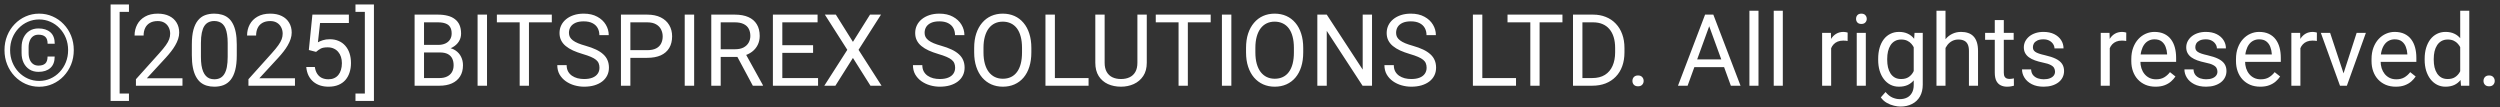 <svg width="350" height="15" viewBox="0 0 350 15" fill="none" xmlns="http://www.w3.org/2000/svg">
<rect x="0" y="0" width="350" height="15" fill="#333333" stroke="none"/>
<path d="M6.658 7.912H7.656C7.656 8.628 7.451 9.165 7.041 9.525C6.635 9.881 6.084 10.059 5.387 10.059C4.904 10.059 4.484 9.947 4.129 9.724C3.778 9.5 3.505 9.19 3.309 8.794C3.117 8.397 3.021 7.937 3.021 7.413V6.627C3.021 6.103 3.117 5.643 3.309 5.246C3.505 4.85 3.778 4.54 4.129 4.316C4.484 4.093 4.904 3.981 5.387 3.981C6.084 3.981 6.638 4.159 7.048 4.515C7.458 4.87 7.663 5.406 7.663 6.121H6.665C6.665 5.67 6.556 5.346 6.337 5.15C6.123 4.954 5.806 4.856 5.387 4.856C5.086 4.856 4.833 4.932 4.628 5.082C4.423 5.232 4.268 5.442 4.163 5.711C4.058 5.975 4.006 6.278 4.006 6.62V7.413C4.006 7.759 4.058 8.067 4.163 8.336C4.268 8.6 4.423 8.808 4.628 8.958C4.833 9.108 5.086 9.184 5.387 9.184C5.806 9.184 6.123 9.086 6.337 8.89C6.551 8.694 6.658 8.368 6.658 7.912ZM1.415 7.017C1.415 7.623 1.52 8.188 1.729 8.712C1.939 9.236 2.231 9.694 2.604 10.086C2.978 10.478 3.411 10.783 3.903 11.002C4.396 11.221 4.922 11.33 5.482 11.33C6.043 11.33 6.567 11.221 7.055 11.002C7.547 10.783 7.978 10.478 8.347 10.086C8.72 9.694 9.012 9.236 9.222 8.712C9.431 8.188 9.536 7.623 9.536 7.017C9.536 6.406 9.431 5.841 9.222 5.321C9.012 4.802 8.72 4.348 8.347 3.961C7.978 3.569 7.547 3.266 7.055 3.052C6.567 2.833 6.043 2.724 5.482 2.724C4.922 2.724 4.396 2.833 3.903 3.052C3.411 3.266 2.978 3.569 2.604 3.961C2.231 4.348 1.939 4.802 1.729 5.321C1.52 5.841 1.415 6.406 1.415 7.017ZM0.629 7.017C0.629 6.292 0.754 5.62 1.005 5C1.256 4.38 1.604 3.84 2.051 3.38C2.497 2.915 3.012 2.555 3.596 2.3C4.184 2.04 4.812 1.91 5.482 1.91C6.152 1.91 6.779 2.04 7.362 2.3C7.95 2.555 8.465 2.915 8.907 3.38C9.354 3.84 9.702 4.38 9.953 5C10.204 5.62 10.329 6.292 10.329 7.017C10.329 7.741 10.204 8.413 9.953 9.033C9.702 9.653 9.354 10.198 8.907 10.667C8.465 11.132 7.95 11.494 7.362 11.754C6.779 12.014 6.152 12.144 5.482 12.144C4.812 12.144 4.184 12.014 3.596 11.754C3.012 11.494 2.497 11.132 2.051 10.667C1.604 10.198 1.256 9.653 1.005 9.033C0.754 8.413 0.629 7.741 0.629 7.017ZM18.054 0.625V1.664H16.748V13.094H18.054V14.133H15.483V0.625H18.054ZM25.546 10.961V12H19.031V11.091L22.292 7.461C22.693 7.014 23.003 6.636 23.222 6.326C23.445 6.012 23.6 5.731 23.686 5.485C23.778 5.235 23.823 4.979 23.823 4.72C23.823 4.392 23.755 4.095 23.618 3.831C23.486 3.562 23.29 3.348 23.03 3.188C22.77 3.029 22.456 2.949 22.087 2.949C21.645 2.949 21.276 3.036 20.98 3.209C20.688 3.378 20.469 3.615 20.323 3.92C20.177 4.225 20.105 4.576 20.105 4.973H18.84C18.84 4.412 18.963 3.899 19.209 3.435C19.455 2.97 19.82 2.601 20.303 2.327C20.786 2.049 21.381 1.91 22.087 1.91C22.716 1.91 23.254 2.022 23.7 2.245C24.147 2.464 24.489 2.774 24.726 3.175C24.967 3.571 25.088 4.036 25.088 4.569C25.088 4.861 25.038 5.157 24.938 5.458C24.842 5.754 24.707 6.05 24.534 6.347C24.366 6.643 24.167 6.935 23.939 7.222C23.716 7.509 23.477 7.791 23.222 8.069L20.556 10.961H25.546ZM33.148 6.23V7.748C33.148 8.564 33.075 9.252 32.929 9.812C32.783 10.373 32.573 10.824 32.3 11.166C32.026 11.508 31.696 11.756 31.309 11.911C30.926 12.062 30.493 12.137 30.01 12.137C29.627 12.137 29.274 12.089 28.95 11.993C28.627 11.898 28.335 11.745 28.075 11.535C27.82 11.321 27.601 11.043 27.419 10.701C27.237 10.359 27.098 9.945 27.002 9.457C26.906 8.969 26.858 8.4 26.858 7.748V6.23C26.858 5.415 26.931 4.731 27.077 4.18C27.227 3.628 27.439 3.186 27.713 2.854C27.986 2.516 28.314 2.275 28.697 2.129C29.085 1.983 29.518 1.91 29.996 1.91C30.384 1.91 30.739 1.958 31.062 2.054C31.391 2.145 31.682 2.293 31.938 2.498C32.193 2.699 32.409 2.967 32.587 3.305C32.769 3.637 32.908 4.045 33.004 4.528C33.1 5.011 33.148 5.579 33.148 6.23ZM31.876 7.953V6.019C31.876 5.572 31.849 5.18 31.794 4.843C31.744 4.501 31.669 4.209 31.568 3.968C31.468 3.726 31.34 3.53 31.186 3.38C31.035 3.229 30.86 3.12 30.659 3.052C30.463 2.979 30.242 2.942 29.996 2.942C29.695 2.942 29.429 2.999 29.196 3.113C28.964 3.223 28.768 3.398 28.608 3.64C28.453 3.881 28.335 4.198 28.253 4.59C28.171 4.982 28.13 5.458 28.13 6.019V7.953C28.13 8.4 28.155 8.794 28.205 9.136C28.26 9.478 28.34 9.774 28.444 10.024C28.549 10.271 28.677 10.473 28.827 10.633C28.977 10.792 29.151 10.911 29.347 10.988C29.547 11.061 29.768 11.098 30.01 11.098C30.32 11.098 30.591 11.038 30.823 10.92C31.056 10.801 31.249 10.617 31.404 10.366C31.564 10.111 31.682 9.785 31.76 9.389C31.837 8.988 31.876 8.509 31.876 7.953ZM41.296 10.961V12H34.781V11.091L38.042 7.461C38.443 7.014 38.753 6.636 38.972 6.326C39.195 6.012 39.35 5.731 39.437 5.485C39.528 5.235 39.573 4.979 39.573 4.72C39.573 4.392 39.505 4.095 39.368 3.831C39.236 3.562 39.04 3.348 38.78 3.188C38.52 3.029 38.206 2.949 37.837 2.949C37.395 2.949 37.026 3.036 36.73 3.209C36.438 3.378 36.219 3.615 36.073 3.92C35.927 4.225 35.855 4.576 35.855 4.973H34.59C34.59 4.412 34.713 3.899 34.959 3.435C35.205 2.97 35.57 2.601 36.053 2.327C36.536 2.049 37.13 1.91 37.837 1.91C38.466 1.91 39.004 2.022 39.45 2.245C39.897 2.464 40.239 2.774 40.476 3.175C40.717 3.571 40.838 4.036 40.838 4.569C40.838 4.861 40.788 5.157 40.688 5.458C40.592 5.754 40.457 6.05 40.284 6.347C40.116 6.643 39.917 6.935 39.69 7.222C39.466 7.509 39.227 7.791 38.972 8.069L36.306 10.961H41.296ZM44.249 7.263L43.237 7.003L43.736 2.047H48.843V3.216H44.81L44.509 5.923C44.691 5.818 44.921 5.72 45.199 5.629C45.482 5.538 45.805 5.492 46.17 5.492C46.63 5.492 47.043 5.572 47.407 5.731C47.772 5.886 48.082 6.11 48.337 6.401C48.597 6.693 48.795 7.044 48.932 7.454C49.068 7.864 49.137 8.322 49.137 8.828C49.137 9.307 49.071 9.746 48.938 10.148C48.811 10.549 48.617 10.899 48.357 11.2C48.098 11.496 47.77 11.727 47.373 11.891C46.981 12.055 46.519 12.137 45.985 12.137C45.584 12.137 45.204 12.082 44.844 11.973C44.488 11.859 44.169 11.688 43.887 11.46C43.609 11.227 43.381 10.94 43.203 10.599C43.03 10.252 42.921 9.847 42.875 9.382H44.078C44.133 9.756 44.242 10.07 44.406 10.325C44.57 10.58 44.785 10.774 45.049 10.906C45.318 11.034 45.63 11.098 45.985 11.098C46.286 11.098 46.553 11.045 46.785 10.94C47.018 10.836 47.214 10.685 47.373 10.489C47.533 10.293 47.653 10.056 47.735 9.778C47.822 9.5 47.865 9.188 47.865 8.842C47.865 8.527 47.822 8.236 47.735 7.967C47.649 7.698 47.519 7.463 47.346 7.263C47.177 7.062 46.97 6.907 46.724 6.798C46.477 6.684 46.195 6.627 45.876 6.627C45.452 6.627 45.131 6.684 44.912 6.798C44.698 6.912 44.477 7.067 44.249 7.263ZM49.766 1.664V0.625H52.35V14.133H49.766V13.094H51.078V1.664H49.766ZM61.592 7.345H59.069L59.056 6.285H61.346C61.724 6.285 62.054 6.221 62.337 6.094C62.62 5.966 62.838 5.784 62.993 5.547C63.153 5.305 63.232 5.018 63.232 4.686C63.232 4.321 63.162 4.025 63.02 3.797C62.884 3.564 62.672 3.396 62.385 3.291C62.102 3.182 61.742 3.127 61.305 3.127H59.363V12H58.044V2.047H61.305C61.815 2.047 62.271 2.099 62.672 2.204C63.073 2.304 63.412 2.464 63.69 2.683C63.973 2.897 64.187 3.17 64.333 3.503C64.479 3.836 64.552 4.234 64.552 4.699C64.552 5.109 64.447 5.481 64.237 5.813C64.028 6.142 63.736 6.41 63.362 6.62C62.993 6.83 62.56 6.964 62.063 7.023L61.592 7.345ZM61.53 12H58.55L59.295 10.927H61.53C61.95 10.927 62.305 10.854 62.597 10.708C62.893 10.562 63.118 10.357 63.273 10.093C63.428 9.824 63.506 9.507 63.506 9.143C63.506 8.773 63.44 8.454 63.308 8.186C63.175 7.917 62.968 7.709 62.685 7.563C62.403 7.418 62.038 7.345 61.592 7.345H59.712L59.726 6.285H62.296L62.576 6.668C63.055 6.709 63.46 6.846 63.793 7.078C64.126 7.306 64.379 7.598 64.552 7.953C64.73 8.309 64.818 8.701 64.818 9.129C64.818 9.749 64.682 10.273 64.408 10.701C64.139 11.125 63.759 11.449 63.267 11.672C62.774 11.891 62.196 12 61.53 12ZM68.182 2.047V12H66.862V2.047H68.182ZM74.054 2.047V12H72.755V2.047H74.054ZM77.253 2.047V3.127H69.562V2.047H77.253ZM83.925 9.484C83.925 9.252 83.888 9.047 83.815 8.869C83.747 8.687 83.624 8.523 83.446 8.377C83.273 8.231 83.032 8.092 82.722 7.96C82.416 7.828 82.029 7.693 81.56 7.557C81.067 7.411 80.623 7.249 80.227 7.071C79.83 6.889 79.491 6.682 79.208 6.449C78.925 6.217 78.709 5.95 78.559 5.649C78.408 5.349 78.333 5.005 78.333 4.617C78.333 4.23 78.413 3.872 78.572 3.544C78.732 3.216 78.96 2.931 79.256 2.689C79.557 2.443 79.914 2.252 80.329 2.115C80.744 1.979 81.206 1.91 81.717 1.91C82.464 1.91 83.098 2.054 83.617 2.341C84.141 2.623 84.54 2.995 84.814 3.455C85.087 3.911 85.224 4.398 85.224 4.918H83.911C83.911 4.544 83.831 4.214 83.672 3.927C83.512 3.635 83.271 3.407 82.947 3.243C82.624 3.075 82.213 2.99 81.717 2.99C81.247 2.99 80.86 3.061 80.555 3.202C80.249 3.343 80.022 3.535 79.871 3.776C79.725 4.018 79.652 4.294 79.652 4.604C79.652 4.813 79.696 5.005 79.782 5.178C79.873 5.346 80.012 5.504 80.199 5.649C80.391 5.795 80.632 5.93 80.924 6.053C81.22 6.176 81.573 6.294 81.983 6.408C82.549 6.568 83.036 6.745 83.446 6.941C83.856 7.137 84.194 7.358 84.458 7.604C84.727 7.846 84.925 8.122 85.053 8.432C85.185 8.737 85.251 9.083 85.251 9.471C85.251 9.876 85.169 10.243 85.005 10.571C84.841 10.899 84.606 11.18 84.301 11.412C83.995 11.645 83.629 11.825 83.2 11.952C82.776 12.075 82.302 12.137 81.778 12.137C81.318 12.137 80.865 12.073 80.418 11.945C79.976 11.818 79.573 11.626 79.208 11.371C78.848 11.116 78.559 10.801 78.34 10.428C78.126 10.05 78.019 9.612 78.019 9.115H79.331C79.331 9.457 79.397 9.751 79.529 9.997C79.662 10.239 79.841 10.439 80.069 10.599C80.302 10.758 80.564 10.877 80.856 10.954C81.152 11.027 81.459 11.063 81.778 11.063C82.239 11.063 82.628 11 82.947 10.872C83.266 10.745 83.508 10.562 83.672 10.325C83.841 10.088 83.925 9.808 83.925 9.484ZM90.603 8.097H87.944V7.023H90.603C91.118 7.023 91.535 6.941 91.855 6.777C92.174 6.613 92.406 6.385 92.552 6.094C92.702 5.802 92.777 5.469 92.777 5.096C92.777 4.754 92.702 4.433 92.552 4.132C92.406 3.831 92.174 3.59 91.855 3.407C91.535 3.22 91.118 3.127 90.603 3.127H88.252V12H86.933V2.047H90.603C91.356 2.047 91.991 2.177 92.511 2.437C93.03 2.696 93.424 3.056 93.693 3.517C93.962 3.972 94.097 4.494 94.097 5.082C94.097 5.72 93.962 6.265 93.693 6.716C93.424 7.167 93.03 7.511 92.511 7.748C91.991 7.98 91.356 8.097 90.603 8.097ZM97.18 2.047V12H95.86V2.047H97.18ZM99.579 2.047H102.874C103.621 2.047 104.253 2.161 104.768 2.389C105.287 2.617 105.681 2.954 105.95 3.4C106.224 3.842 106.36 4.387 106.36 5.034C106.36 5.49 106.267 5.907 106.08 6.285C105.898 6.659 105.633 6.978 105.287 7.242C104.945 7.502 104.535 7.696 104.057 7.823L103.688 7.967H100.591L100.577 6.894H102.915C103.389 6.894 103.783 6.812 104.098 6.647C104.412 6.479 104.649 6.253 104.809 5.971C104.968 5.688 105.048 5.376 105.048 5.034C105.048 4.651 104.973 4.316 104.822 4.029C104.672 3.742 104.435 3.521 104.111 3.366C103.792 3.207 103.38 3.127 102.874 3.127H100.898V12H99.579V2.047ZM105.396 12L102.977 7.488L104.351 7.481L106.805 11.918V12H105.396ZM114.529 10.927V12H109.259V10.927H114.529ZM109.525 2.047V12H108.206V2.047H109.525ZM113.832 6.326V7.399H109.259V6.326H113.832ZM114.461 2.047V3.127H109.259V2.047H114.461ZM117.018 2.047L119.41 5.861L121.803 2.047H123.341L120.196 6.976L123.416 12H121.864L119.41 8.11L116.956 12H115.404L118.624 6.976L115.479 2.047H117.018ZM133.718 9.484C133.718 9.252 133.681 9.047 133.608 8.869C133.54 8.687 133.417 8.523 133.239 8.377C133.066 8.231 132.825 8.092 132.515 7.96C132.209 7.828 131.822 7.693 131.353 7.557C130.86 7.411 130.416 7.249 130.02 7.071C129.623 6.889 129.284 6.682 129.001 6.449C128.718 6.217 128.502 5.95 128.352 5.649C128.201 5.349 128.126 5.005 128.126 4.617C128.126 4.23 128.206 3.872 128.365 3.544C128.525 3.216 128.753 2.931 129.049 2.689C129.35 2.443 129.707 2.252 130.122 2.115C130.537 1.979 130.999 1.91 131.51 1.91C132.257 1.91 132.891 2.054 133.41 2.341C133.934 2.623 134.333 2.995 134.606 3.455C134.88 3.911 135.017 4.398 135.017 4.918H133.704C133.704 4.544 133.624 4.214 133.465 3.927C133.305 3.635 133.064 3.407 132.74 3.243C132.417 3.075 132.007 2.99 131.51 2.99C131.04 2.99 130.653 3.061 130.348 3.202C130.042 3.343 129.814 3.535 129.664 3.776C129.518 4.018 129.445 4.294 129.445 4.604C129.445 4.813 129.489 5.005 129.575 5.178C129.666 5.346 129.805 5.504 129.992 5.649C130.184 5.795 130.425 5.93 130.717 6.053C131.013 6.176 131.366 6.294 131.776 6.408C132.341 6.568 132.829 6.745 133.239 6.941C133.649 7.137 133.987 7.358 134.251 7.604C134.52 7.846 134.718 8.122 134.846 8.432C134.978 8.737 135.044 9.083 135.044 9.471C135.044 9.876 134.962 10.243 134.798 10.571C134.634 10.899 134.399 11.18 134.094 11.412C133.788 11.645 133.422 11.825 132.993 11.952C132.569 12.075 132.095 12.137 131.571 12.137C131.111 12.137 130.658 12.073 130.211 11.945C129.769 11.818 129.366 11.626 129.001 11.371C128.641 11.116 128.352 10.801 128.133 10.428C127.919 10.05 127.812 9.612 127.812 9.115H129.124C129.124 9.457 129.19 9.751 129.322 9.997C129.454 10.239 129.634 10.439 129.862 10.599C130.095 10.758 130.357 10.877 130.648 10.954C130.945 11.027 131.252 11.063 131.571 11.063C132.032 11.063 132.421 11 132.74 10.872C133.059 10.745 133.301 10.562 133.465 10.325C133.633 10.088 133.718 9.808 133.718 9.484ZM144.389 6.709V7.338C144.389 8.085 144.295 8.755 144.108 9.348C143.922 9.94 143.653 10.444 143.302 10.858C142.951 11.273 142.529 11.59 142.037 11.809C141.549 12.027 141.003 12.137 140.396 12.137C139.809 12.137 139.269 12.027 138.776 11.809C138.289 11.59 137.865 11.273 137.505 10.858C137.149 10.444 136.874 9.94 136.678 9.348C136.482 8.755 136.384 8.085 136.384 7.338V6.709C136.384 5.962 136.479 5.294 136.671 4.706C136.867 4.114 137.143 3.61 137.498 3.195C137.854 2.776 138.275 2.457 138.763 2.238C139.255 2.02 139.795 1.91 140.383 1.91C140.989 1.91 141.536 2.02 142.023 2.238C142.516 2.457 142.937 2.776 143.288 3.195C143.644 3.61 143.915 4.114 144.102 4.706C144.293 5.294 144.389 5.962 144.389 6.709ZM143.083 7.338V6.695C143.083 6.103 143.021 5.579 142.898 5.123C142.78 4.667 142.604 4.285 142.372 3.975C142.14 3.665 141.855 3.43 141.518 3.271C141.185 3.111 140.807 3.031 140.383 3.031C139.973 3.031 139.601 3.111 139.269 3.271C138.94 3.43 138.658 3.665 138.421 3.975C138.188 4.285 138.008 4.667 137.881 5.123C137.753 5.579 137.689 6.103 137.689 6.695V7.338C137.689 7.935 137.753 8.464 137.881 8.924C138.008 9.38 138.191 9.765 138.428 10.079C138.669 10.389 138.954 10.624 139.282 10.783C139.615 10.943 139.986 11.023 140.396 11.023C140.825 11.023 141.205 10.943 141.538 10.783C141.871 10.624 142.151 10.389 142.379 10.079C142.611 9.765 142.787 9.38 142.905 8.924C143.024 8.464 143.083 7.935 143.083 7.338ZM152.4 10.927V12H147.424V10.927H152.4ZM147.684 2.047V12H146.364V2.047H147.684ZM159.236 2.047H160.549V8.78C160.549 9.528 160.382 10.15 160.05 10.646C159.717 11.143 159.275 11.517 158.724 11.768C158.177 12.014 157.582 12.137 156.939 12.137C156.265 12.137 155.654 12.014 155.107 11.768C154.565 11.517 154.134 11.143 153.815 10.646C153.501 10.15 153.344 9.528 153.344 8.78V2.047H154.649V8.78C154.649 9.3 154.745 9.728 154.937 10.065C155.128 10.403 155.395 10.653 155.736 10.817C156.083 10.981 156.484 11.063 156.939 11.063C157.4 11.063 157.801 10.981 158.143 10.817C158.489 10.653 158.758 10.403 158.949 10.065C159.141 9.728 159.236 9.3 159.236 8.78V2.047ZM166.298 2.047V12H164.999V2.047H166.298ZM169.497 2.047V3.127H161.807V2.047H169.497ZM172.389 2.047V12H171.069V2.047H172.389ZM182.451 6.709V7.338C182.451 8.085 182.358 8.755 182.171 9.348C181.984 9.94 181.715 10.444 181.364 10.858C181.013 11.273 180.592 11.59 180.1 11.809C179.612 12.027 179.065 12.137 178.459 12.137C177.871 12.137 177.331 12.027 176.839 11.809C176.351 11.59 175.927 11.273 175.567 10.858C175.212 10.444 174.936 9.94 174.74 9.348C174.544 8.755 174.446 8.085 174.446 7.338V6.709C174.446 5.962 174.542 5.294 174.733 4.706C174.929 4.114 175.205 3.61 175.561 3.195C175.916 2.776 176.338 2.457 176.825 2.238C177.317 2.02 177.857 1.91 178.445 1.91C179.051 1.91 179.598 2.02 180.086 2.238C180.578 2.457 181 2.776 181.351 3.195C181.706 3.61 181.977 4.114 182.164 4.706C182.355 5.294 182.451 5.962 182.451 6.709ZM181.146 7.338V6.695C181.146 6.103 181.084 5.579 180.961 5.123C180.842 4.667 180.667 4.285 180.435 3.975C180.202 3.665 179.917 3.43 179.58 3.271C179.247 3.111 178.869 3.031 178.445 3.031C178.035 3.031 177.664 3.111 177.331 3.271C177.003 3.43 176.72 3.665 176.483 3.975C176.251 4.285 176.071 4.667 175.943 5.123C175.816 5.579 175.752 6.103 175.752 6.695V7.338C175.752 7.935 175.816 8.464 175.943 8.924C176.071 9.38 176.253 9.765 176.49 10.079C176.732 10.389 177.017 10.624 177.345 10.783C177.677 10.943 178.049 11.023 178.459 11.023C178.887 11.023 179.268 10.943 179.601 10.783C179.933 10.624 180.214 10.389 180.441 10.079C180.674 9.765 180.849 9.38 180.968 8.924C181.086 8.464 181.146 7.935 181.146 7.338ZM192.083 2.047V12H190.757L185.746 4.323V12H184.427V2.047H185.746L190.777 9.744V2.047H192.083ZM199.726 9.484C199.726 9.252 199.689 9.047 199.616 8.869C199.548 8.687 199.425 8.523 199.247 8.377C199.074 8.231 198.832 8.092 198.522 7.96C198.217 7.828 197.83 7.693 197.36 7.557C196.868 7.411 196.424 7.249 196.027 7.071C195.631 6.889 195.291 6.682 195.009 6.449C194.726 6.217 194.51 5.95 194.359 5.649C194.209 5.349 194.134 5.005 194.134 4.617C194.134 4.23 194.214 3.872 194.373 3.544C194.533 3.216 194.76 2.931 195.057 2.689C195.357 2.443 195.715 2.252 196.13 2.115C196.545 1.979 197.007 1.91 197.518 1.91C198.265 1.91 198.898 2.054 199.418 2.341C199.942 2.623 200.341 2.995 200.614 3.455C200.888 3.911 201.024 4.398 201.024 4.918H199.712C199.712 4.544 199.632 4.214 199.473 3.927C199.313 3.635 199.072 3.407 198.748 3.243C198.424 3.075 198.014 2.99 197.518 2.99C197.048 2.99 196.661 3.061 196.355 3.202C196.05 3.343 195.822 3.535 195.672 3.776C195.526 4.018 195.453 4.294 195.453 4.604C195.453 4.813 195.496 5.005 195.583 5.178C195.674 5.346 195.813 5.504 196 5.649C196.191 5.795 196.433 5.93 196.725 6.053C197.021 6.176 197.374 6.294 197.784 6.408C198.349 6.568 198.837 6.745 199.247 6.941C199.657 7.137 199.994 7.358 200.259 7.604C200.528 7.846 200.726 8.122 200.854 8.432C200.986 8.737 201.052 9.083 201.052 9.471C201.052 9.876 200.97 10.243 200.806 10.571C200.642 10.899 200.407 11.18 200.102 11.412C199.796 11.645 199.429 11.825 199.001 11.952C198.577 12.075 198.103 12.137 197.579 12.137C197.119 12.137 196.665 12.073 196.219 11.945C195.777 11.818 195.373 11.626 195.009 11.371C194.649 11.116 194.359 10.801 194.141 10.428C193.926 10.05 193.819 9.612 193.819 9.115H195.132C195.132 9.457 195.198 9.751 195.33 9.997C195.462 10.239 195.642 10.439 195.87 10.599C196.103 10.758 196.365 10.877 196.656 10.954C196.952 11.027 197.26 11.063 197.579 11.063C198.039 11.063 198.429 11 198.748 10.872C199.067 10.745 199.309 10.562 199.473 10.325C199.641 10.088 199.726 9.808 199.726 9.484ZM212.242 10.927V12H207.266V10.927H212.242ZM207.525 2.047V12H206.206V2.047H207.525ZM215.544 2.047V12H214.245V2.047H215.544ZM218.743 2.047V3.127H211.053V2.047H218.743ZM222.913 12H220.835L220.849 10.927H222.913C223.624 10.927 224.216 10.779 224.69 10.482C225.164 10.182 225.52 9.762 225.757 9.225C225.998 8.682 226.119 8.049 226.119 7.324V6.716C226.119 6.146 226.051 5.64 225.914 5.198C225.777 4.752 225.577 4.376 225.312 4.07C225.048 3.76 224.725 3.526 224.342 3.366C223.964 3.207 223.528 3.127 223.036 3.127H220.794V2.047H223.036C223.688 2.047 224.283 2.156 224.82 2.375C225.358 2.589 225.821 2.901 226.208 3.312C226.6 3.717 226.901 4.209 227.11 4.788C227.32 5.362 227.425 6.009 227.425 6.729V7.324C227.425 8.044 227.32 8.694 227.11 9.272C226.901 9.847 226.598 10.337 226.201 10.742C225.809 11.148 225.335 11.46 224.779 11.679C224.228 11.893 223.606 12 222.913 12ZM221.539 2.047V12H220.22V2.047H221.539ZM228.539 11.33C228.539 11.116 228.605 10.936 228.737 10.79C228.874 10.64 229.07 10.565 229.325 10.565C229.58 10.565 229.774 10.64 229.906 10.79C230.043 10.936 230.111 11.116 230.111 11.33C230.111 11.54 230.043 11.717 229.906 11.863C229.774 12.009 229.58 12.082 229.325 12.082C229.07 12.082 228.874 12.009 228.737 11.863C228.605 11.717 228.539 11.54 228.539 11.33ZM239.559 2.929L236.264 12H234.917L238.711 2.047H239.579L239.559 2.929ZM242.32 12L239.019 2.929L238.998 2.047H239.866L243.674 12H242.32ZM242.149 8.315V9.396H236.558V8.315H242.149ZM246.189 1.5V12H244.918V1.5H246.189ZM249.594 1.5V12H248.322V1.5H249.594ZM256.361 5.766V12H255.097V4.604H256.327L256.361 5.766ZM258.672 4.562L258.665 5.738C258.56 5.715 258.46 5.702 258.364 5.697C258.273 5.688 258.168 5.684 258.05 5.684C257.758 5.684 257.501 5.729 257.277 5.82C257.054 5.911 256.865 6.039 256.71 6.203C256.555 6.367 256.432 6.563 256.341 6.791C256.254 7.014 256.197 7.26 256.17 7.529L255.814 7.734C255.814 7.288 255.858 6.868 255.944 6.477C256.035 6.085 256.174 5.738 256.361 5.438C256.548 5.132 256.785 4.895 257.072 4.727C257.364 4.553 257.71 4.467 258.111 4.467C258.202 4.467 258.307 4.478 258.426 4.501C258.544 4.519 258.626 4.54 258.672 4.562ZM261.215 4.604V12H259.943V4.604H261.215ZM259.848 2.642C259.848 2.437 259.909 2.263 260.032 2.122C260.16 1.981 260.347 1.91 260.593 1.91C260.834 1.91 261.019 1.981 261.146 2.122C261.279 2.263 261.345 2.437 261.345 2.642C261.345 2.838 261.279 3.006 261.146 3.147C261.019 3.284 260.834 3.353 260.593 3.353C260.347 3.353 260.16 3.284 260.032 3.147C259.909 3.006 259.848 2.838 259.848 2.642ZM268.037 4.604H269.186V11.843C269.186 12.495 269.053 13.05 268.789 13.511C268.525 13.971 268.156 14.32 267.682 14.557C267.212 14.798 266.67 14.919 266.055 14.919C265.799 14.919 265.499 14.878 265.152 14.796C264.811 14.718 264.473 14.584 264.141 14.393C263.812 14.206 263.537 13.953 263.313 13.634L263.977 12.882C264.286 13.255 264.61 13.515 264.947 13.661C265.289 13.807 265.626 13.88 265.959 13.88C266.36 13.88 266.706 13.805 266.998 13.654C267.29 13.504 267.515 13.281 267.675 12.984C267.839 12.693 267.921 12.333 267.921 11.904V6.23L268.037 4.604ZM262.944 8.384V8.24C262.944 7.675 263.01 7.162 263.143 6.702C263.279 6.237 263.473 5.839 263.724 5.506C263.979 5.173 264.286 4.918 264.646 4.74C265.007 4.558 265.412 4.467 265.863 4.467C266.328 4.467 266.734 4.549 267.08 4.713C267.431 4.872 267.727 5.107 267.969 5.417C268.215 5.722 268.409 6.091 268.55 6.524C268.691 6.957 268.789 7.447 268.844 7.994V8.623C268.794 9.165 268.696 9.653 268.55 10.086C268.409 10.519 268.215 10.888 267.969 11.193C267.727 11.499 267.431 11.733 267.08 11.898C266.729 12.057 266.319 12.137 265.85 12.137C265.408 12.137 265.007 12.043 264.646 11.856C264.291 11.67 263.986 11.408 263.73 11.07C263.475 10.733 263.279 10.337 263.143 9.881C263.01 9.421 262.944 8.922 262.944 8.384ZM264.209 8.24V8.384C264.209 8.753 264.245 9.099 264.318 9.423C264.396 9.746 264.512 10.031 264.667 10.277C264.826 10.523 265.029 10.717 265.275 10.858C265.521 10.995 265.815 11.063 266.157 11.063C266.576 11.063 266.923 10.975 267.196 10.797C267.47 10.619 267.686 10.384 267.846 10.093C268.01 9.801 268.137 9.484 268.229 9.143V7.495C268.178 7.244 268.101 7.003 267.996 6.771C267.896 6.534 267.764 6.324 267.6 6.142C267.44 5.955 267.242 5.807 267.005 5.697C266.768 5.588 266.49 5.533 266.171 5.533C265.825 5.533 265.526 5.606 265.275 5.752C265.029 5.893 264.826 6.089 264.667 6.34C264.512 6.586 264.396 6.873 264.318 7.201C264.245 7.525 264.209 7.871 264.209 8.24ZM272.371 1.5V12H271.106V1.5H272.371ZM272.07 8.021L271.544 8.001C271.549 7.495 271.624 7.028 271.77 6.6C271.915 6.167 272.12 5.791 272.385 5.472C272.649 5.153 272.964 4.907 273.328 4.733C273.697 4.556 274.105 4.467 274.552 4.467C274.916 4.467 275.244 4.517 275.536 4.617C275.828 4.713 276.076 4.868 276.281 5.082C276.491 5.296 276.65 5.574 276.76 5.916C276.869 6.253 276.924 6.666 276.924 7.153V12H275.652V7.14C275.652 6.752 275.595 6.442 275.481 6.21C275.368 5.973 275.201 5.802 274.982 5.697C274.764 5.588 274.495 5.533 274.176 5.533C273.861 5.533 273.574 5.599 273.314 5.731C273.059 5.864 272.838 6.046 272.651 6.278C272.469 6.511 272.326 6.777 272.221 7.078C272.12 7.374 272.07 7.689 272.07 8.021ZM281.914 4.604V5.574H277.915V4.604H281.914ZM279.269 2.806H280.533V10.168C280.533 10.419 280.572 10.608 280.649 10.735C280.727 10.863 280.827 10.947 280.95 10.988C281.073 11.029 281.205 11.05 281.347 11.05C281.451 11.05 281.561 11.041 281.675 11.023C281.793 11 281.882 10.981 281.941 10.968L281.948 12C281.848 12.032 281.716 12.062 281.552 12.089C281.392 12.121 281.199 12.137 280.971 12.137C280.661 12.137 280.376 12.075 280.116 11.952C279.856 11.829 279.649 11.624 279.494 11.337C279.344 11.045 279.269 10.653 279.269 10.161V2.806ZM287.704 10.038C287.704 9.856 287.663 9.687 287.581 9.532C287.504 9.373 287.342 9.229 287.096 9.102C286.854 8.969 286.49 8.855 286.002 8.76C285.592 8.673 285.22 8.571 284.888 8.452C284.56 8.334 284.279 8.19 284.047 8.021C283.819 7.853 283.644 7.655 283.521 7.427C283.397 7.199 283.336 6.932 283.336 6.627C283.336 6.335 283.4 6.06 283.527 5.8C283.66 5.54 283.844 5.31 284.081 5.109C284.323 4.909 284.612 4.752 284.949 4.638C285.286 4.524 285.662 4.467 286.077 4.467C286.67 4.467 287.175 4.572 287.595 4.781C288.014 4.991 288.335 5.271 288.559 5.622C288.782 5.968 288.894 6.354 288.894 6.777H287.629C287.629 6.572 287.567 6.374 287.444 6.183C287.326 5.987 287.15 5.825 286.918 5.697C286.69 5.57 286.41 5.506 286.077 5.506C285.726 5.506 285.441 5.561 285.223 5.67C285.008 5.775 284.851 5.909 284.751 6.073C284.655 6.237 284.607 6.41 284.607 6.593C284.607 6.729 284.63 6.853 284.676 6.962C284.726 7.067 284.812 7.165 284.936 7.256C285.059 7.342 285.232 7.424 285.455 7.502C285.678 7.579 285.963 7.657 286.31 7.734C286.916 7.871 287.415 8.035 287.807 8.227C288.199 8.418 288.49 8.653 288.682 8.931C288.873 9.209 288.969 9.546 288.969 9.942C288.969 10.266 288.9 10.562 288.764 10.831C288.632 11.1 288.438 11.332 288.183 11.528C287.932 11.72 287.631 11.87 287.28 11.979C286.934 12.084 286.544 12.137 286.111 12.137C285.46 12.137 284.908 12.021 284.457 11.788C284.006 11.556 283.664 11.255 283.432 10.886C283.199 10.517 283.083 10.127 283.083 9.717H284.354C284.373 10.063 284.473 10.339 284.655 10.544C284.838 10.745 285.061 10.888 285.325 10.975C285.59 11.057 285.852 11.098 286.111 11.098C286.458 11.098 286.747 11.052 286.979 10.961C287.216 10.87 287.396 10.745 287.52 10.585C287.643 10.425 287.704 10.243 287.704 10.038ZM295.367 5.766V12H294.103V4.604H295.333L295.367 5.766ZM297.678 4.562L297.671 5.738C297.566 5.715 297.466 5.702 297.37 5.697C297.279 5.688 297.174 5.684 297.056 5.684C296.764 5.684 296.507 5.729 296.283 5.82C296.06 5.911 295.871 6.039 295.716 6.203C295.561 6.367 295.438 6.563 295.347 6.791C295.26 7.014 295.203 7.26 295.176 7.529L294.82 7.734C294.82 7.288 294.864 6.868 294.95 6.477C295.041 6.085 295.18 5.738 295.367 5.438C295.554 5.132 295.791 4.895 296.078 4.727C296.37 4.553 296.716 4.467 297.117 4.467C297.208 4.467 297.313 4.478 297.432 4.501C297.55 4.519 297.632 4.54 297.678 4.562ZM301.779 12.137C301.264 12.137 300.797 12.05 300.378 11.877C299.963 11.699 299.605 11.451 299.305 11.132C299.008 10.813 298.781 10.435 298.621 9.997C298.462 9.56 298.382 9.081 298.382 8.562V8.274C298.382 7.673 298.471 7.137 298.648 6.668C298.826 6.194 299.068 5.793 299.373 5.465C299.678 5.137 300.025 4.888 300.412 4.72C300.799 4.551 301.201 4.467 301.615 4.467C302.144 4.467 302.6 4.558 302.982 4.74C303.37 4.923 303.687 5.178 303.933 5.506C304.179 5.829 304.361 6.212 304.479 6.654C304.598 7.092 304.657 7.57 304.657 8.09V8.657H299.134V7.625H303.393V7.529C303.374 7.201 303.306 6.882 303.188 6.572C303.074 6.262 302.891 6.007 302.641 5.807C302.39 5.606 302.048 5.506 301.615 5.506C301.328 5.506 301.064 5.567 300.822 5.69C300.581 5.809 300.373 5.987 300.2 6.224C300.027 6.461 299.893 6.75 299.797 7.092C299.701 7.434 299.653 7.828 299.653 8.274V8.562C299.653 8.912 299.701 9.243 299.797 9.553C299.897 9.858 300.041 10.127 300.228 10.359C300.419 10.592 300.649 10.774 300.918 10.906C301.191 11.038 301.501 11.104 301.848 11.104C302.294 11.104 302.673 11.013 302.982 10.831C303.292 10.649 303.563 10.405 303.796 10.1L304.562 10.708C304.402 10.95 304.199 11.18 303.953 11.398C303.707 11.617 303.404 11.795 303.044 11.932C302.688 12.068 302.267 12.137 301.779 12.137ZM310.44 10.038C310.44 9.856 310.399 9.687 310.317 9.532C310.24 9.373 310.078 9.229 309.832 9.102C309.59 8.969 309.226 8.855 308.738 8.76C308.328 8.673 307.957 8.571 307.624 8.452C307.296 8.334 307.016 8.19 306.783 8.021C306.555 7.853 306.38 7.655 306.257 7.427C306.134 7.199 306.072 6.932 306.072 6.627C306.072 6.335 306.136 6.06 306.264 5.8C306.396 5.54 306.58 5.31 306.817 5.109C307.059 4.909 307.348 4.752 307.686 4.638C308.023 4.524 308.399 4.467 308.813 4.467C309.406 4.467 309.912 4.572 310.331 4.781C310.75 4.991 311.072 5.271 311.295 5.622C311.518 5.968 311.63 6.354 311.63 6.777H310.365C310.365 6.572 310.304 6.374 310.181 6.183C310.062 5.987 309.887 5.825 309.654 5.697C309.426 5.57 309.146 5.506 308.813 5.506C308.463 5.506 308.178 5.561 307.959 5.67C307.745 5.775 307.588 5.909 307.487 6.073C307.392 6.237 307.344 6.41 307.344 6.593C307.344 6.729 307.367 6.853 307.412 6.962C307.462 7.067 307.549 7.165 307.672 7.256C307.795 7.342 307.968 7.424 308.191 7.502C308.415 7.579 308.7 7.657 309.046 7.734C309.652 7.871 310.151 8.035 310.543 8.227C310.935 8.418 311.227 8.653 311.418 8.931C311.609 9.209 311.705 9.546 311.705 9.942C311.705 10.266 311.637 10.562 311.5 10.831C311.368 11.1 311.174 11.332 310.919 11.528C310.668 11.72 310.368 11.87 310.017 11.979C309.67 12.084 309.281 12.137 308.848 12.137C308.196 12.137 307.645 12.021 307.193 11.788C306.742 11.556 306.4 11.255 306.168 10.886C305.936 10.517 305.819 10.127 305.819 9.717H307.091C307.109 10.063 307.209 10.339 307.392 10.544C307.574 10.745 307.797 10.888 308.062 10.975C308.326 11.057 308.588 11.098 308.848 11.098C309.194 11.098 309.483 11.052 309.716 10.961C309.953 10.87 310.133 10.745 310.256 10.585C310.379 10.425 310.44 10.243 310.44 10.038ZM316.436 12.137C315.921 12.137 315.453 12.05 315.034 11.877C314.619 11.699 314.262 11.451 313.961 11.132C313.665 10.813 313.437 10.435 313.277 9.997C313.118 9.56 313.038 9.081 313.038 8.562V8.274C313.038 7.673 313.127 7.137 313.305 6.668C313.482 6.194 313.724 5.793 314.029 5.465C314.335 5.137 314.681 4.888 315.068 4.72C315.456 4.551 315.857 4.467 316.271 4.467C316.8 4.467 317.256 4.558 317.639 4.74C318.026 4.923 318.343 5.178 318.589 5.506C318.835 5.829 319.017 6.212 319.136 6.654C319.254 7.092 319.313 7.57 319.313 8.09V8.657H313.79V7.625H318.049V7.529C318.031 7.201 317.962 6.882 317.844 6.572C317.73 6.262 317.548 6.007 317.297 5.807C317.046 5.606 316.704 5.506 316.271 5.506C315.984 5.506 315.72 5.567 315.479 5.69C315.237 5.809 315.03 5.987 314.856 6.224C314.683 6.461 314.549 6.75 314.453 7.092C314.357 7.434 314.31 7.828 314.31 8.274V8.562C314.31 8.912 314.357 9.243 314.453 9.553C314.553 9.858 314.697 10.127 314.884 10.359C315.075 10.592 315.305 10.774 315.574 10.906C315.848 11.038 316.158 11.104 316.504 11.104C316.951 11.104 317.329 11.013 317.639 10.831C317.949 10.649 318.22 10.405 318.452 10.1L319.218 10.708C319.058 10.95 318.855 11.18 318.609 11.398C318.363 11.617 318.06 11.795 317.7 11.932C317.345 12.068 316.923 12.137 316.436 12.137ZM322.055 5.766V12H320.79V4.604H322.021L322.055 5.766ZM324.365 4.562L324.358 5.738C324.254 5.715 324.153 5.702 324.058 5.697C323.966 5.688 323.862 5.684 323.743 5.684C323.451 5.684 323.194 5.729 322.971 5.82C322.747 5.911 322.558 6.039 322.403 6.203C322.248 6.367 322.125 6.563 322.034 6.791C321.948 7.014 321.891 7.26 321.863 7.529L321.508 7.734C321.508 7.288 321.551 6.868 321.638 6.477C321.729 6.085 321.868 5.738 322.055 5.438C322.242 5.132 322.479 4.895 322.766 4.727C323.057 4.553 323.404 4.467 323.805 4.467C323.896 4.467 324.001 4.478 324.119 4.501C324.238 4.519 324.32 4.54 324.365 4.562ZM327.906 10.858L329.93 4.604H331.222L328.562 12H327.715L327.906 10.858ZM326.218 4.604L328.303 10.893L328.446 12H327.599L324.919 4.604H326.218ZM335.412 12.137C334.897 12.137 334.43 12.05 334.011 11.877C333.596 11.699 333.238 11.451 332.938 11.132C332.641 10.813 332.413 10.435 332.254 9.997C332.094 9.56 332.015 9.081 332.015 8.562V8.274C332.015 7.673 332.104 7.137 332.281 6.668C332.459 6.194 332.701 5.793 333.006 5.465C333.311 5.137 333.658 4.888 334.045 4.72C334.432 4.551 334.833 4.467 335.248 4.467C335.777 4.467 336.232 4.558 336.615 4.74C337.003 4.923 337.319 5.178 337.565 5.506C337.812 5.829 337.994 6.212 338.112 6.654C338.231 7.092 338.29 7.57 338.29 8.09V8.657H332.767V7.625H337.025V7.529C337.007 7.201 336.939 6.882 336.82 6.572C336.706 6.262 336.524 6.007 336.273 5.807C336.023 5.606 335.681 5.506 335.248 5.506C334.961 5.506 334.697 5.567 334.455 5.69C334.214 5.809 334.006 5.987 333.833 6.224C333.66 6.461 333.525 6.75 333.43 7.092C333.334 7.434 333.286 7.828 333.286 8.274V8.562C333.286 8.912 333.334 9.243 333.43 9.553C333.53 9.858 333.674 10.127 333.86 10.359C334.052 10.592 334.282 10.774 334.551 10.906C334.824 11.038 335.134 11.104 335.48 11.104C335.927 11.104 336.305 11.013 336.615 10.831C336.925 10.649 337.196 10.405 337.429 10.1L338.194 10.708C338.035 10.95 337.832 11.18 337.586 11.398C337.34 11.617 337.037 11.795 336.677 11.932C336.321 12.068 335.9 12.137 335.412 12.137ZM344.429 10.565V1.5H345.7V12H344.538L344.429 10.565ZM339.452 8.384V8.24C339.452 7.675 339.521 7.162 339.657 6.702C339.799 6.237 339.997 5.839 340.252 5.506C340.512 5.173 340.819 4.918 341.175 4.74C341.535 4.558 341.936 4.467 342.378 4.467C342.843 4.467 343.248 4.549 343.595 4.713C343.946 4.872 344.242 5.107 344.483 5.417C344.729 5.722 344.923 6.091 345.064 6.524C345.206 6.957 345.304 7.447 345.358 7.994V8.623C345.308 9.165 345.21 9.653 345.064 10.086C344.923 10.519 344.729 10.888 344.483 11.193C344.242 11.499 343.946 11.733 343.595 11.898C343.244 12.057 342.834 12.137 342.364 12.137C341.931 12.137 341.535 12.043 341.175 11.856C340.819 11.67 340.512 11.408 340.252 11.07C339.997 10.733 339.799 10.337 339.657 9.881C339.521 9.421 339.452 8.922 339.452 8.384ZM340.724 8.24V8.384C340.724 8.753 340.76 9.099 340.833 9.423C340.91 9.746 341.029 10.031 341.188 10.277C341.348 10.523 341.551 10.717 341.797 10.858C342.043 10.995 342.337 11.063 342.679 11.063C343.098 11.063 343.442 10.975 343.711 10.797C343.984 10.619 344.203 10.384 344.367 10.093C344.531 9.801 344.659 9.484 344.75 9.143V7.495C344.695 7.244 344.616 7.003 344.511 6.771C344.41 6.534 344.278 6.324 344.114 6.142C343.955 5.955 343.757 5.807 343.52 5.697C343.287 5.588 343.011 5.533 342.692 5.533C342.346 5.533 342.048 5.606 341.797 5.752C341.551 5.893 341.348 6.089 341.188 6.34C341.029 6.586 340.91 6.873 340.833 7.201C340.76 7.525 340.724 7.871 340.724 8.24ZM347.689 11.33C347.689 11.116 347.756 10.936 347.888 10.79C348.024 10.64 348.22 10.565 348.476 10.565C348.731 10.565 348.924 10.64 349.057 10.79C349.193 10.936 349.262 11.116 349.262 11.33C349.262 11.54 349.193 11.717 349.057 11.863C348.924 12.009 348.731 12.082 348.476 12.082C348.22 12.082 348.024 12.009 347.888 11.863C347.756 11.717 347.689 11.54 347.689 11.33Z" fill="white"/>
</svg>
